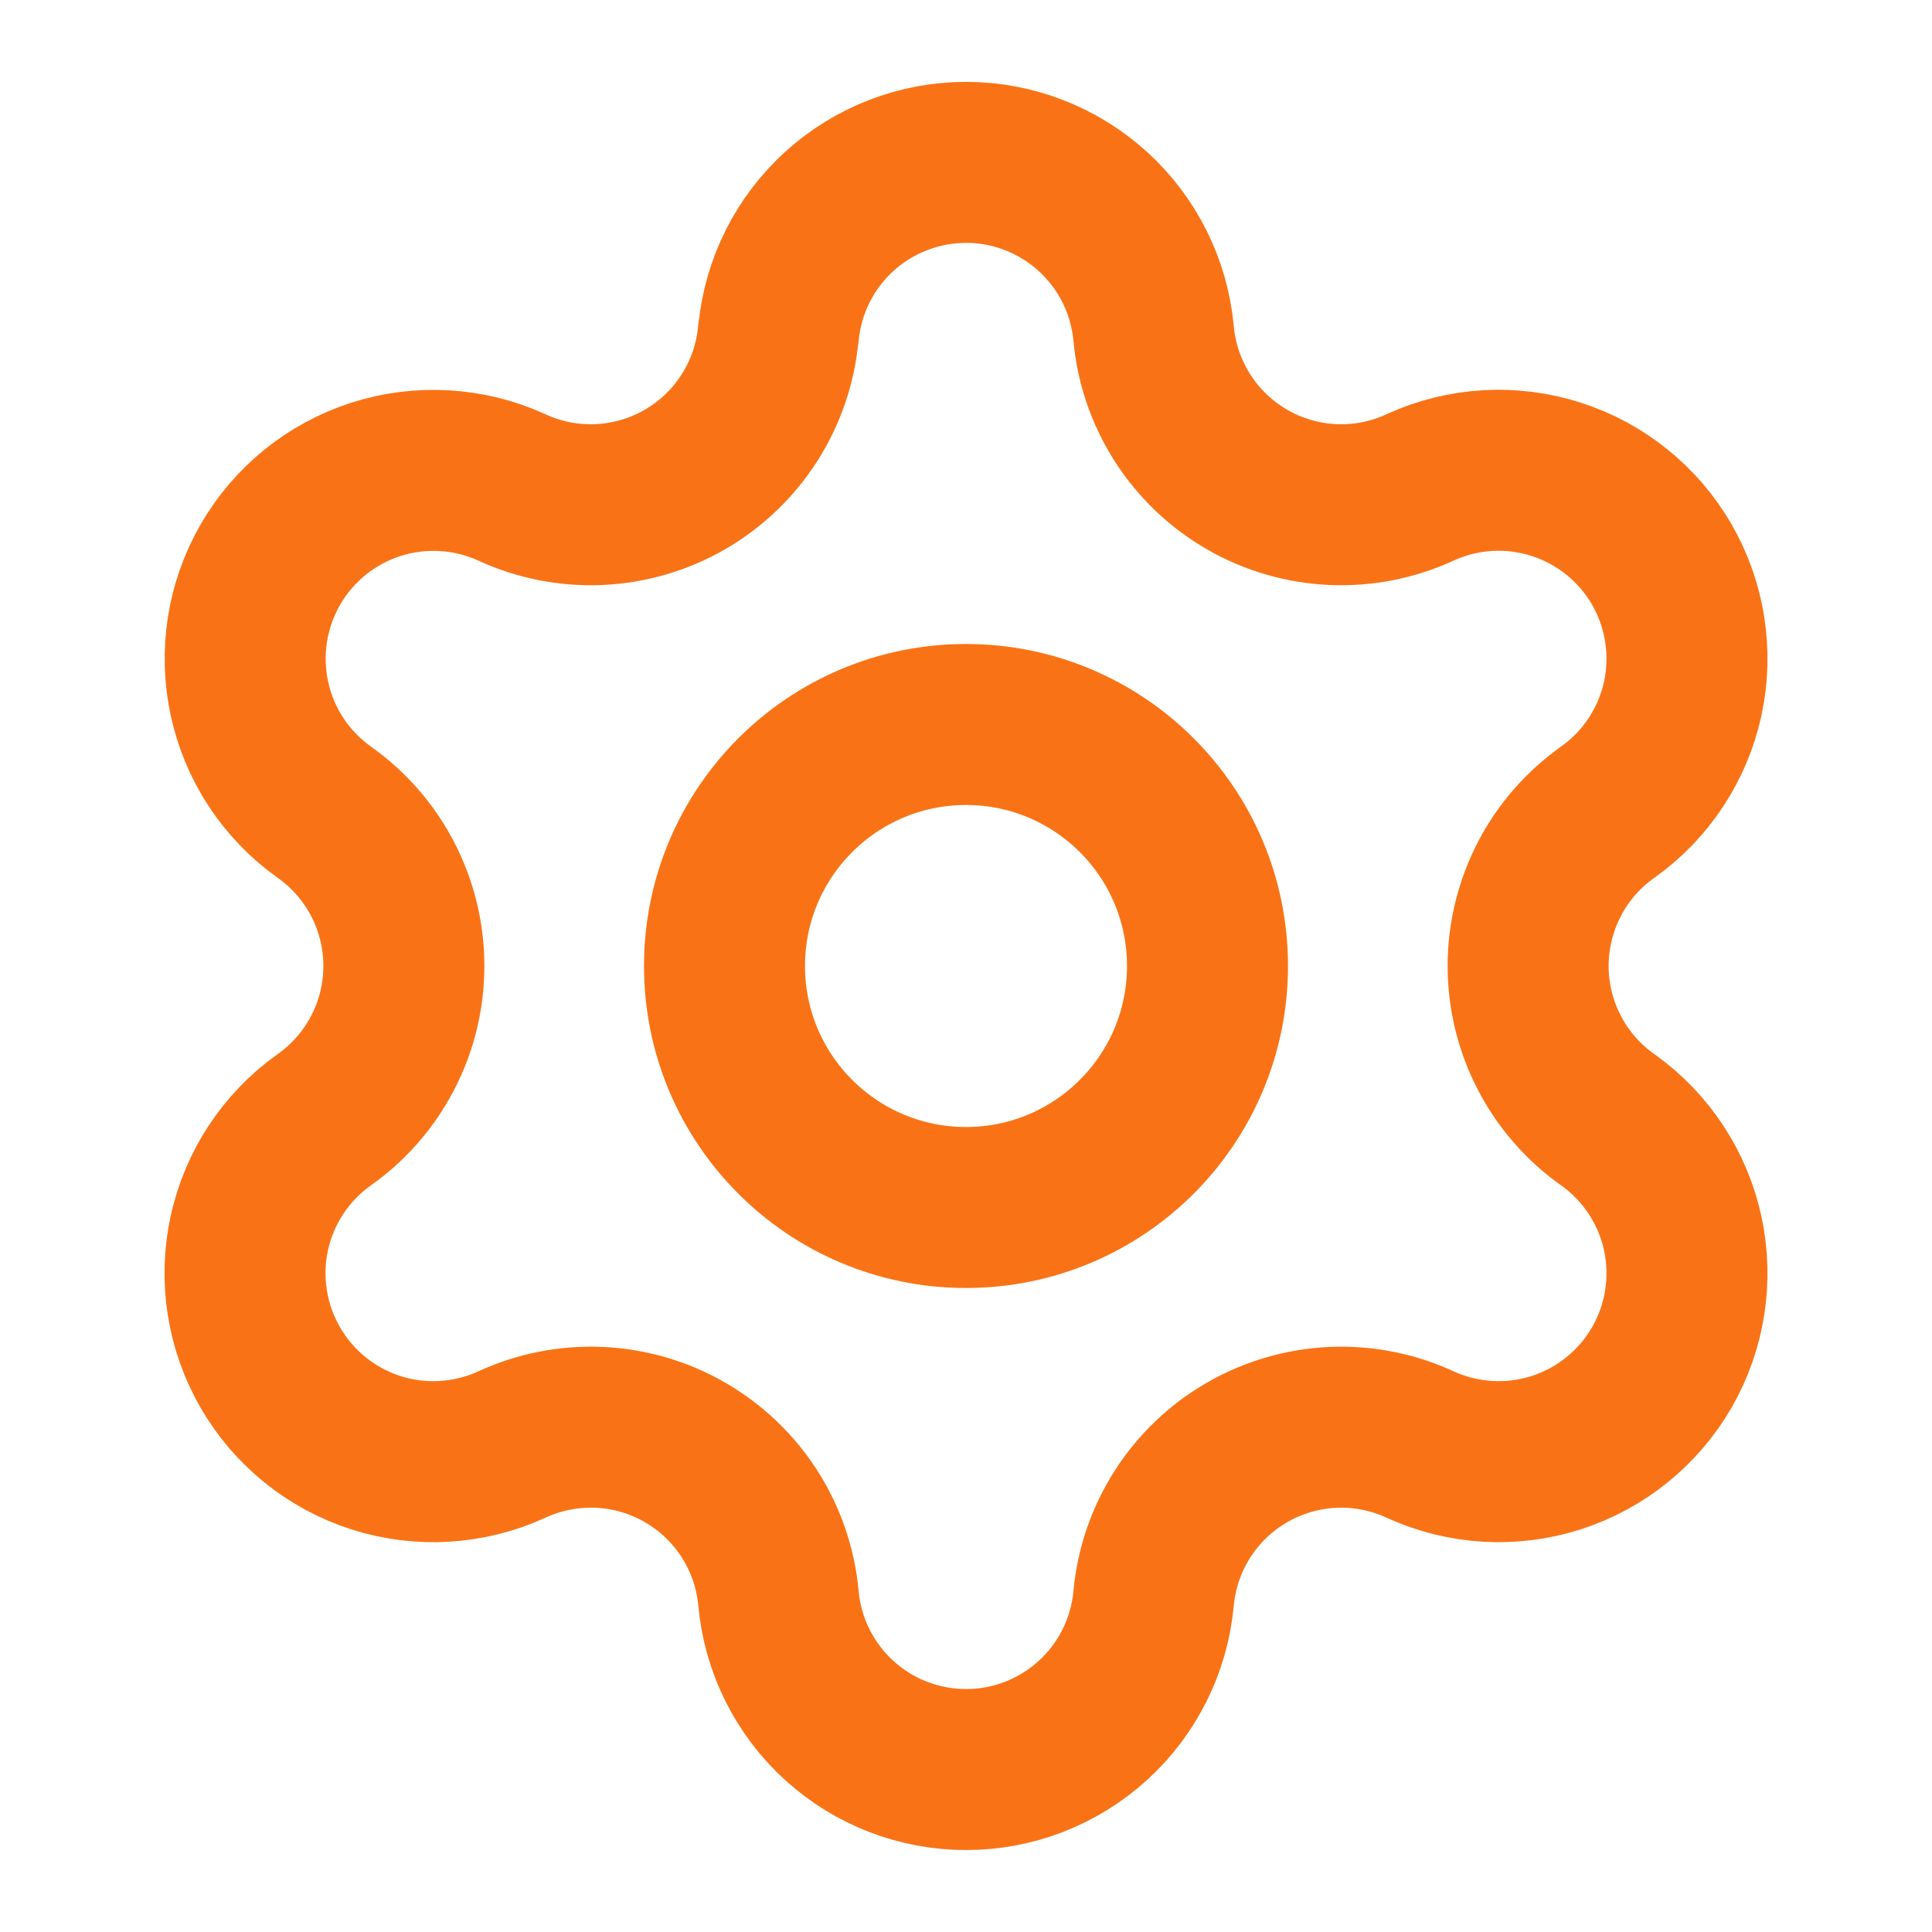 <svg width="24" height="24" viewBox="0 0 24 24" fill="none" xmlns="http://www.w3.org/2000/svg">
<path d="M9.671 4.136C9.726 3.556 9.995 3.018 10.426 2.626C10.857 2.235 11.418 2.017 12.001 2.017C12.583 2.017 13.144 2.235 13.575 2.626C14.006 3.018 14.275 3.556 14.33 4.136C14.363 4.51 14.486 4.871 14.688 5.188C14.89 5.505 15.166 5.769 15.492 5.957C15.817 6.145 16.183 6.251 16.559 6.268C16.934 6.284 17.308 6.21 17.649 6.051C18.178 5.811 18.778 5.776 19.331 5.954C19.884 6.131 20.352 6.508 20.643 7.011C20.933 7.514 21.026 8.108 20.904 8.676C20.781 9.244 20.451 9.746 19.979 10.084C19.671 10.3 19.42 10.587 19.247 10.92C19.074 11.254 18.983 11.624 18.983 11.999C18.983 12.375 19.074 12.746 19.247 13.079C19.42 13.412 19.671 13.699 19.979 13.915C20.451 14.253 20.781 14.755 20.904 15.323C21.026 15.892 20.933 16.485 20.643 16.988C20.352 17.491 19.884 17.868 19.331 18.046C18.778 18.223 18.178 18.188 17.649 17.948C17.308 17.789 16.934 17.715 16.559 17.731C16.183 17.748 15.817 17.855 15.492 18.042C15.166 18.23 14.89 18.494 14.688 18.811C14.486 19.128 14.363 19.489 14.33 19.863C14.275 20.443 14.006 20.981 13.575 21.373C13.144 21.765 12.583 21.982 12.001 21.982C11.418 21.982 10.857 21.765 10.426 21.373C9.995 20.981 9.726 20.443 9.671 19.863C9.638 19.488 9.515 19.127 9.313 18.81C9.111 18.493 8.835 18.23 8.509 18.042C8.184 17.854 7.817 17.747 7.442 17.731C7.066 17.715 6.692 17.789 6.351 17.948C5.822 18.188 5.222 18.223 4.669 18.046C4.116 17.868 3.648 17.491 3.358 16.988C3.067 16.485 2.974 15.892 3.096 15.323C3.219 14.755 3.549 14.253 4.021 13.915C4.329 13.699 4.58 13.412 4.753 13.079C4.927 12.746 5.017 12.375 5.017 11.999C5.017 11.624 4.927 11.254 4.753 10.92C4.58 10.587 4.329 10.3 4.021 10.084C3.549 9.745 3.22 9.244 3.098 8.676C2.976 8.108 3.069 7.516 3.359 7.013C3.649 6.51 4.116 6.133 4.669 5.955C5.222 5.778 5.821 5.812 6.35 6.051C6.691 6.21 7.065 6.284 7.44 6.268C7.816 6.251 8.182 6.145 8.508 5.957C8.833 5.769 9.109 5.505 9.311 5.188C9.513 4.871 9.636 4.51 9.669 4.136" stroke="#F97316" stroke-width="2" stroke-linecap="round" stroke-linejoin="round"/>
<path d="M12 15C13.657 15 15 13.657 15 12C15 10.343 13.657 9 12 9C10.343 9 9 10.343 9 12C9 13.657 10.343 15 12 15Z" stroke="#F97316" stroke-width="2" stroke-linecap="round" stroke-linejoin="round"/>
</svg>

